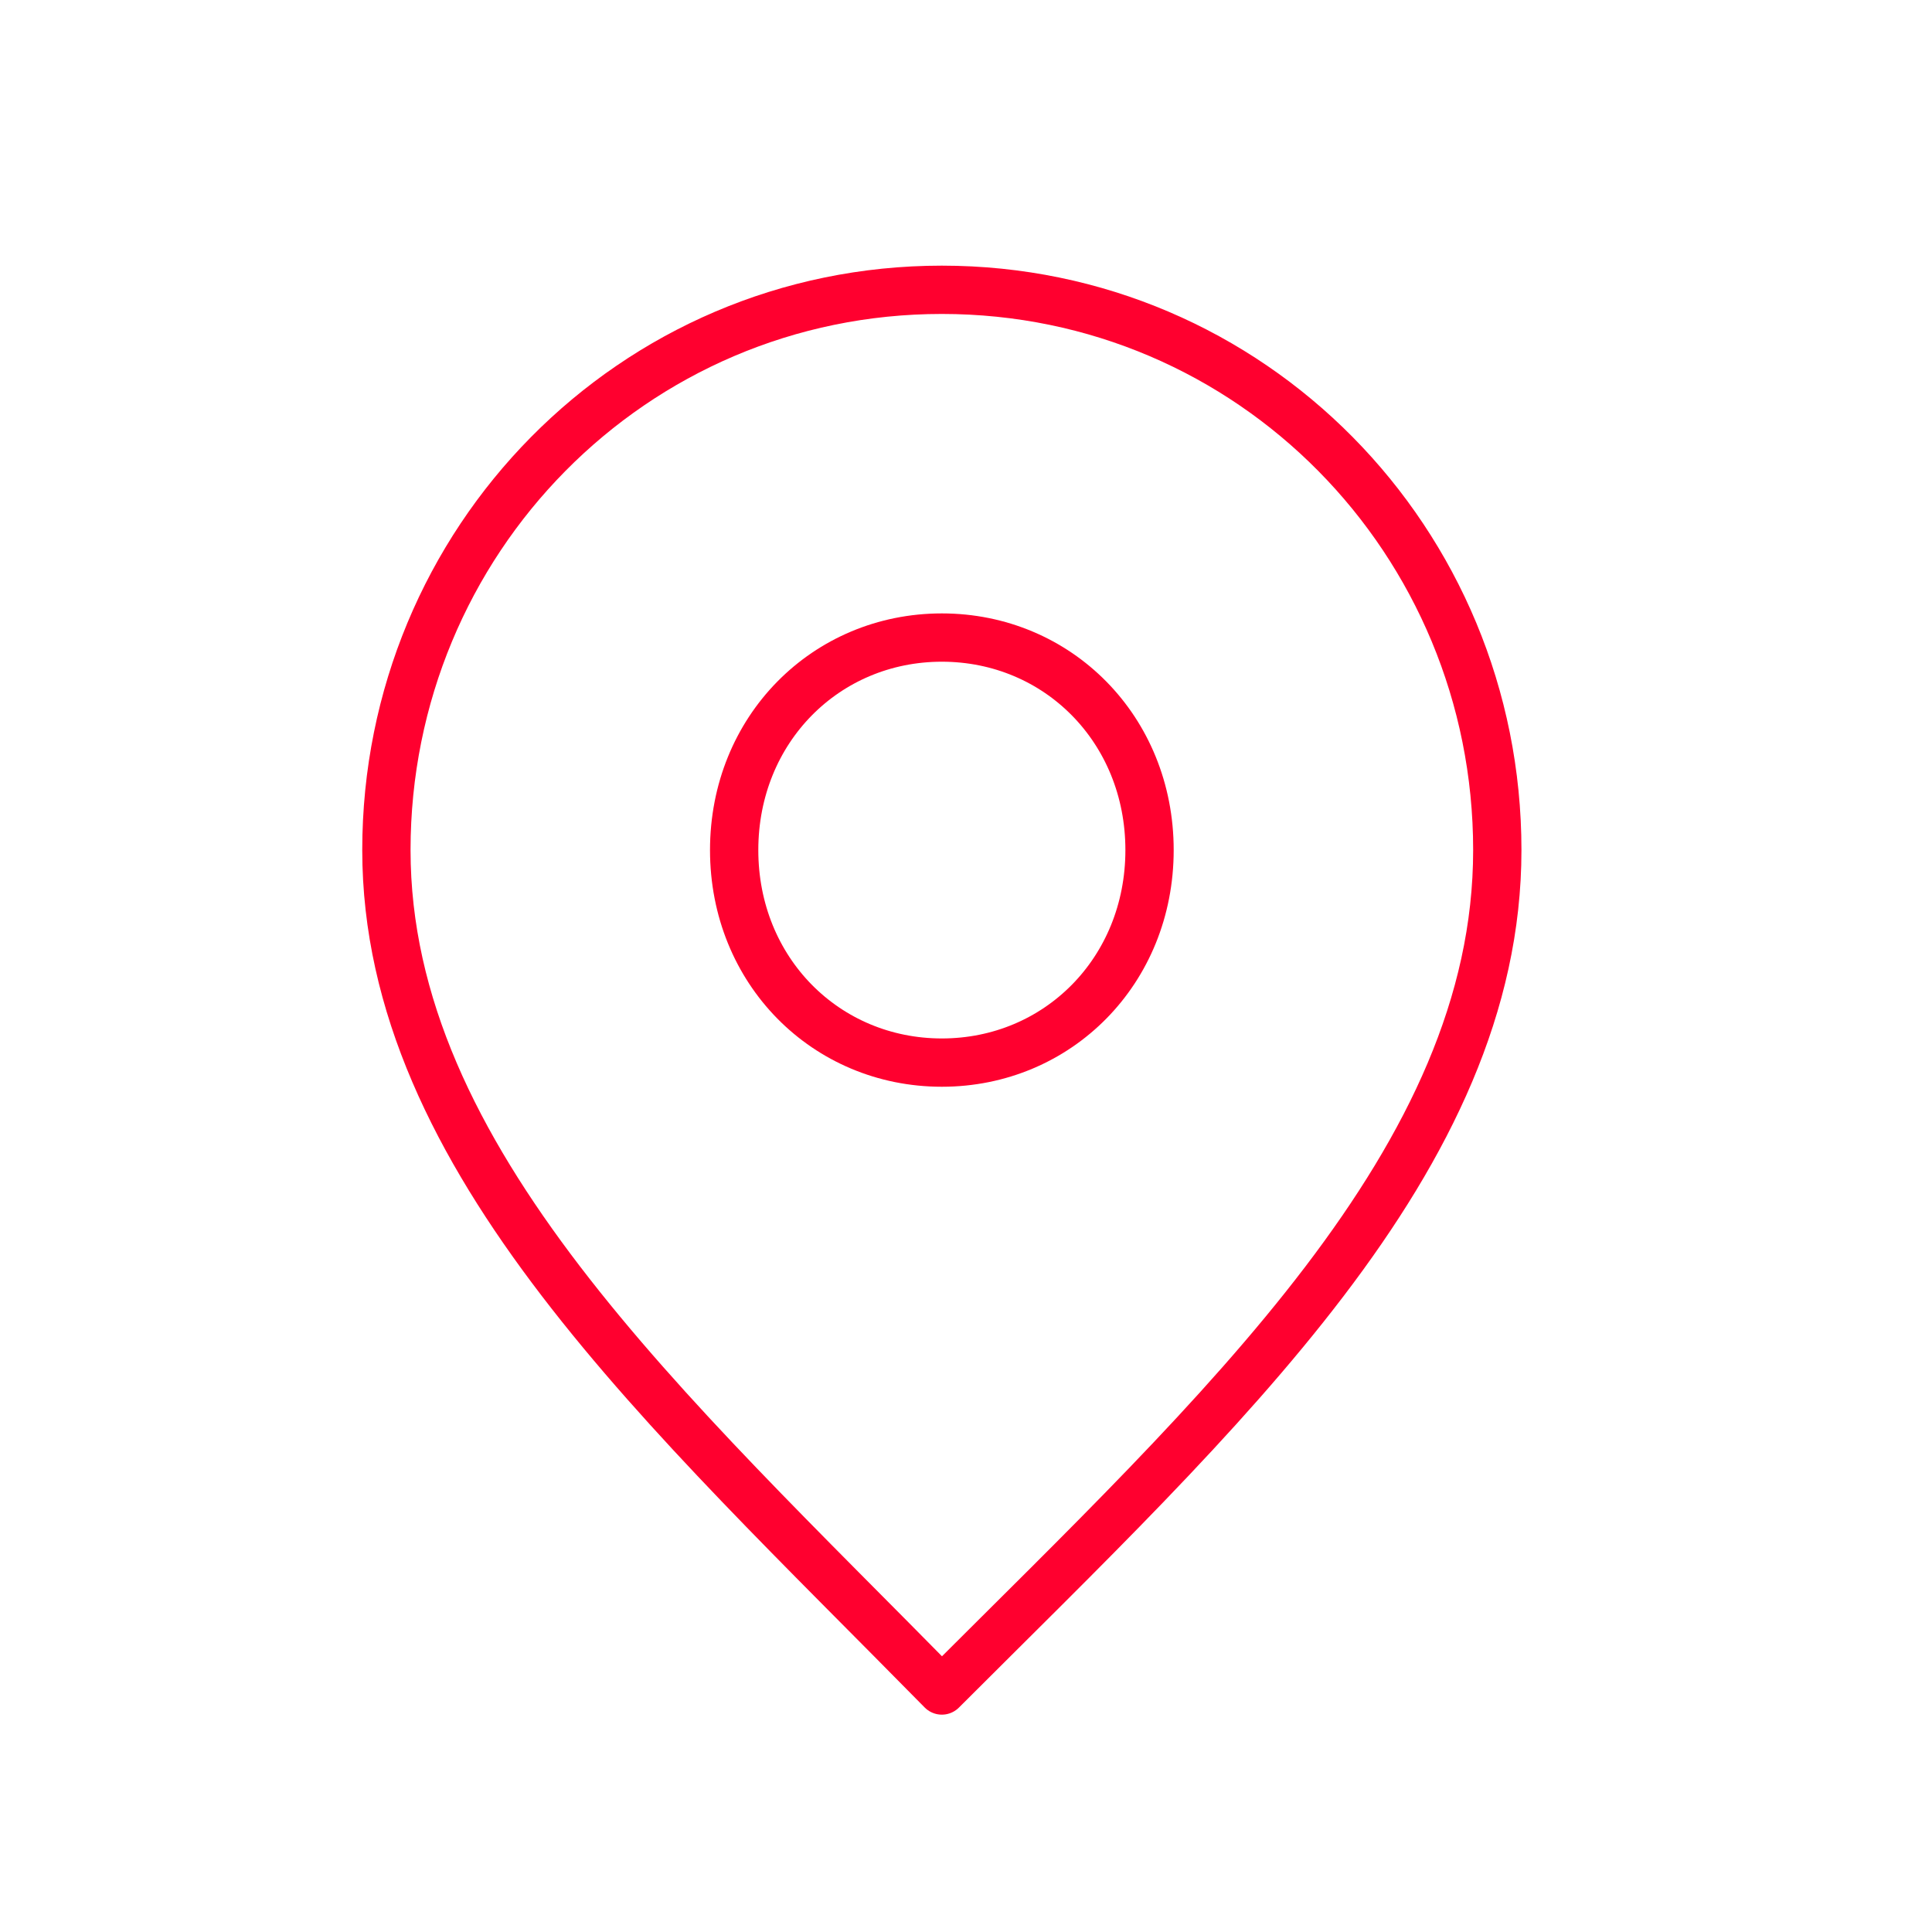 <?xml version="1.0" encoding="UTF-8"?>
<svg id="Layer_1" xmlns="http://www.w3.org/2000/svg" version="1.1" viewBox="0 0 40 40">
  <!-- Generator: Adobe Illustrator 29.3.1, SVG Export Plug-In . SVG Version: 2.1.0 Build 151)  -->
  <defs>
    <style>
      .st0 {
        fill: none;
        stroke: #ff002f;
        stroke-linecap: round;
        stroke-linejoin: round;
      }
    </style>
  </defs>
  <path class="st0" d="M19.5,22c2.4,0,4.3-1.9,4.3-4.4s-1.9-4.4-4.3-4.4-4.3,1.9-4.3,4.4,1.9,4.4,4.3,4.4Z"/>
  <path class="st0" d="M19.5,35c5.8-5.8,11.5-11,11.5-17.4s-5.1-11.6-11.5-11.6-11.5,5.2-11.5,11.6,5.8,11.6,11.5,17.4Z"/>
</svg>